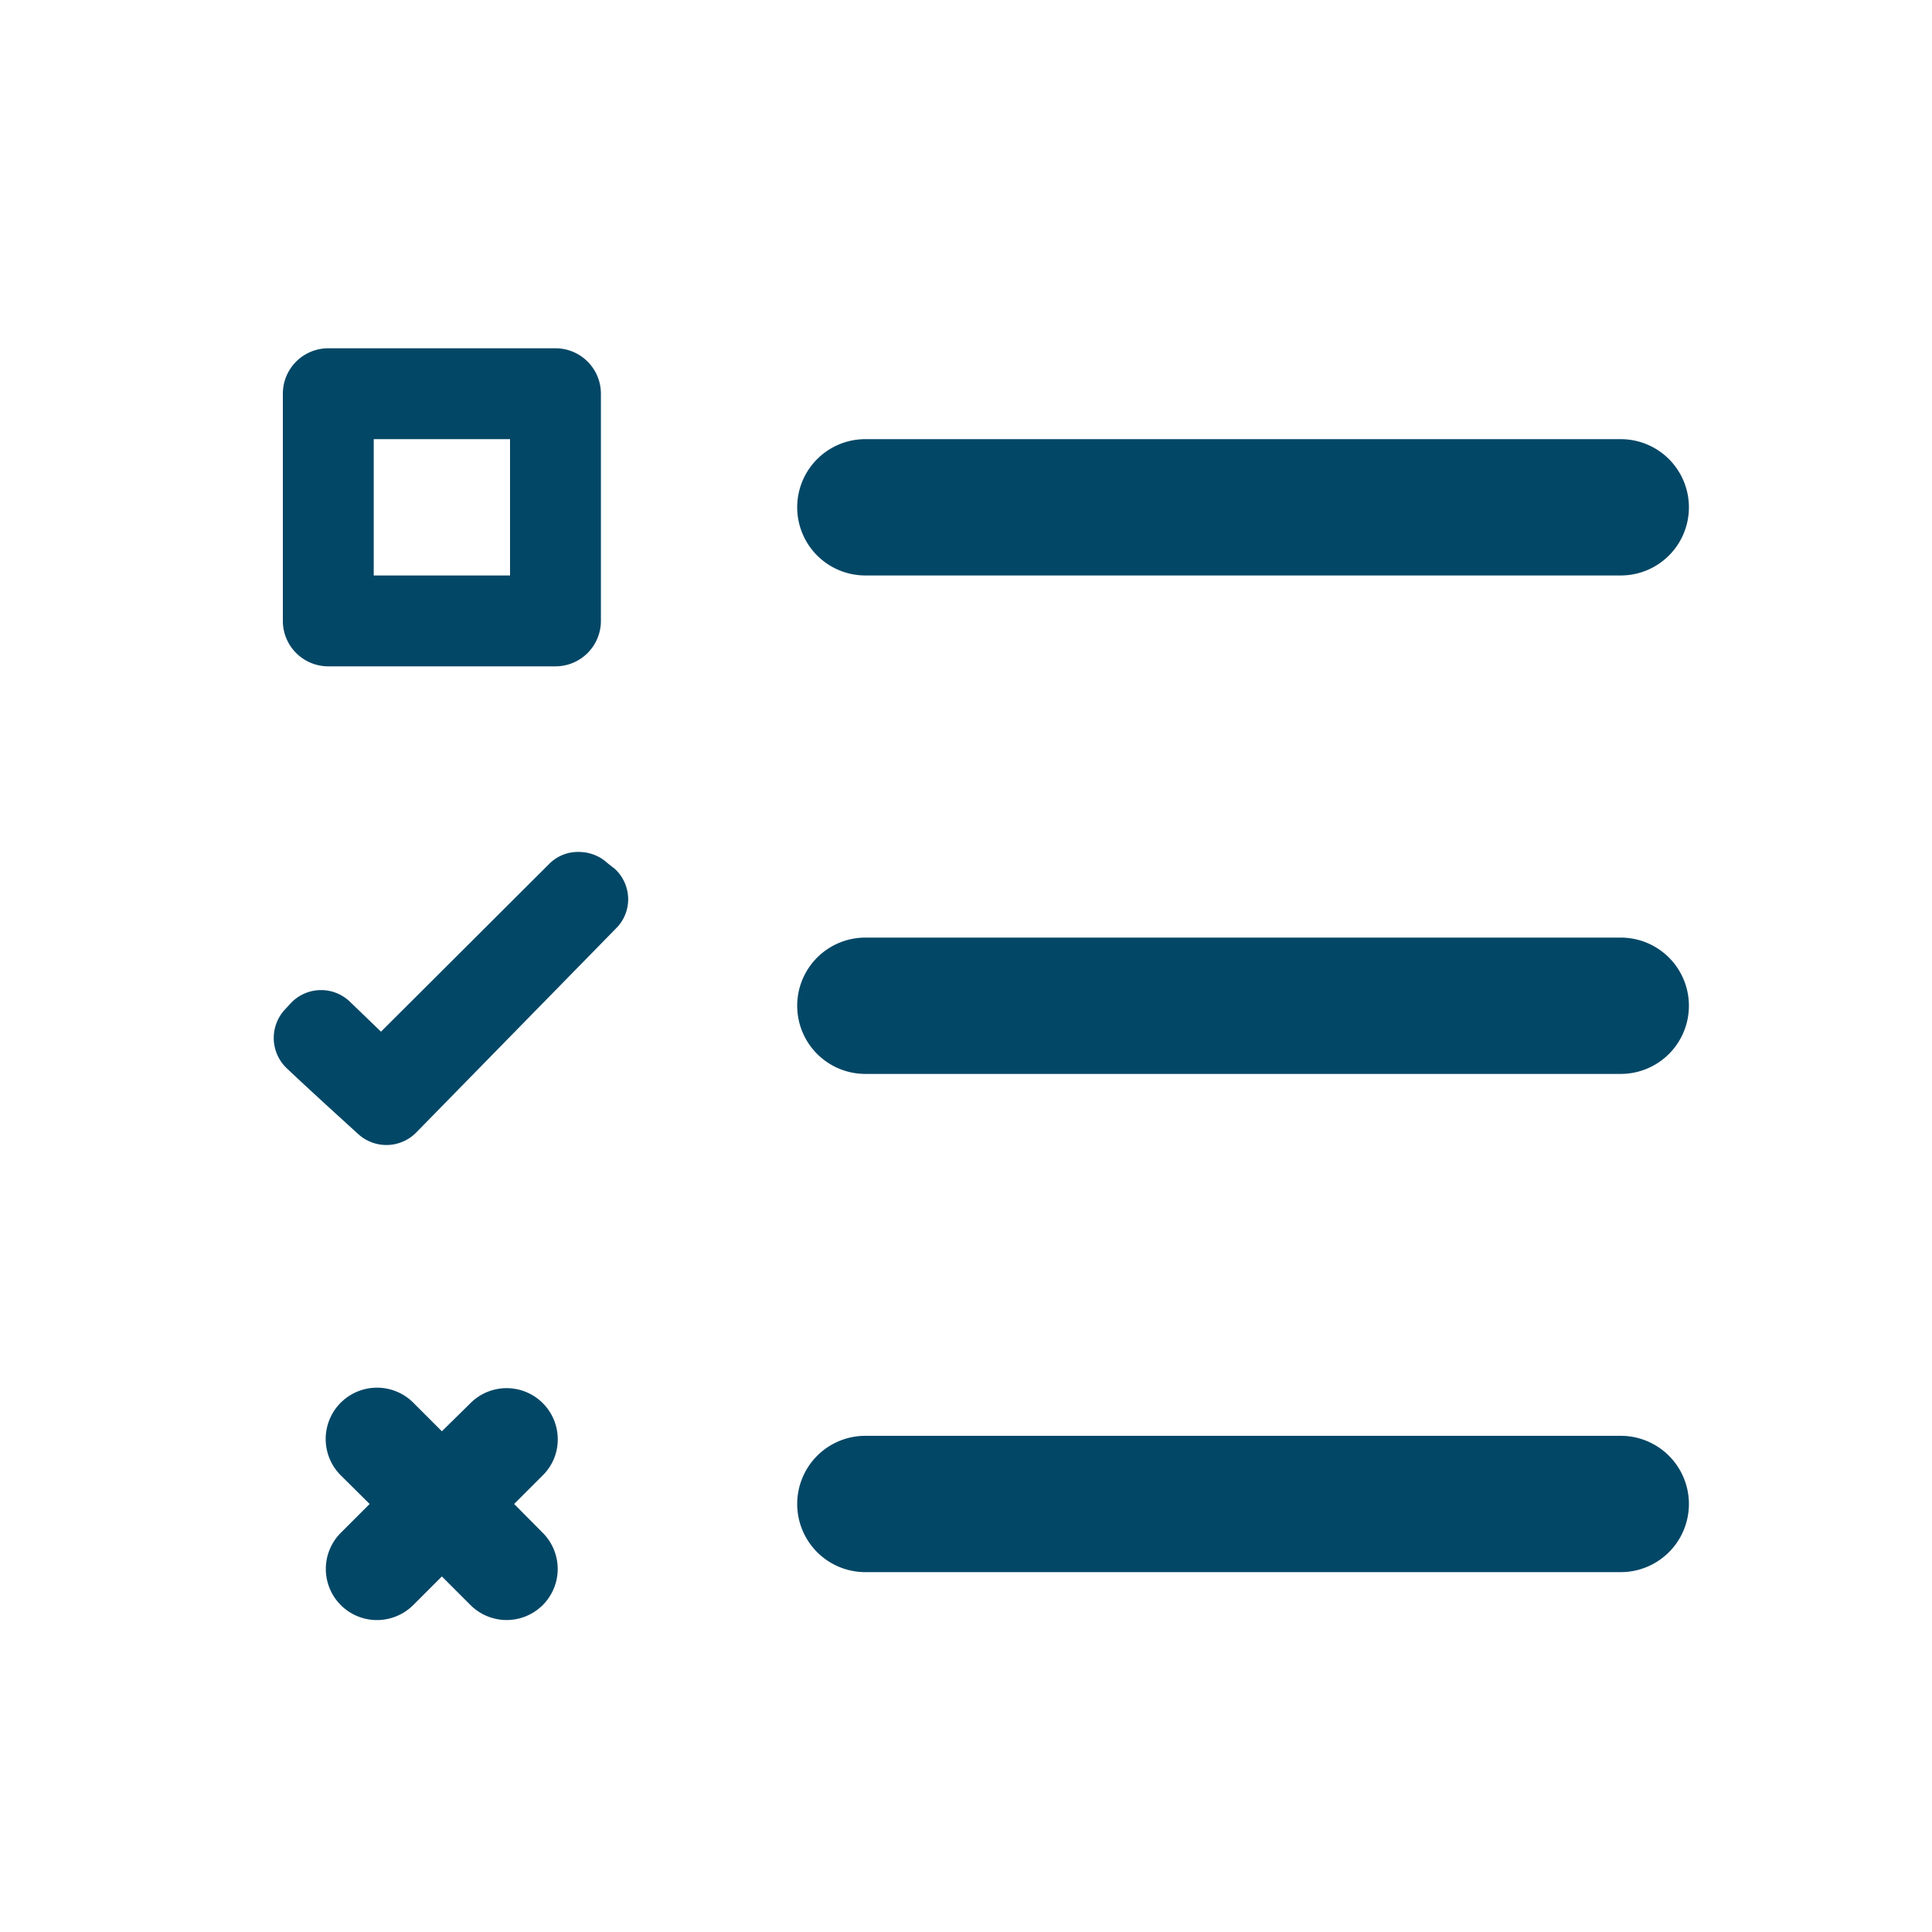<svg id="Icons" xmlns="http://www.w3.org/2000/svg" viewBox="0 0 85.04 85.04"><defs><style>.cls-1{fill:#034766;}</style></defs><g id="Audit-_Maßnahmenmodul" data-name="Audit-/Maßnahmenmodul"><path class="cls-1" d="M38.09,25.33H71.34a3,3,0,0,0,0-6H38.09a3,3,0,0,0,0,6Z"/><path class="cls-1" d="M71.34,41.27H38.09a3,3,0,0,0,0,6H71.34a3,3,0,0,0,0-6Z"/><path class="cls-1" d="M71.34,63.2H38.09a3,3,0,0,0,0,6H71.34a3,3,0,0,0,0-6Z"/><path class="cls-1" d="M14.45,29.33h10a2,2,0,0,0,2-2v-10a2,2,0,0,0-2-2h-10a2,2,0,0,0-2,2v10A2,2,0,0,0,14.45,29.33Zm2-10h6v6h-6Z"/><path class="cls-1" d="M26.75,38a1.86,1.86,0,0,0-1.26-.5A1.78,1.78,0,0,0,24.2,38l-7.43,7.41L15.41,44.1a1.83,1.83,0,0,0-2.65.1l-.25.27a1.84,1.84,0,0,0,.1,2.54c.66.63,2.08,1.93,3.16,2.91a1.84,1.84,0,0,0,2.54-.06l8.81-9a1.8,1.8,0,0,0,.53-1.31,1.83,1.83,0,0,0-.58-1.3Z"/><path class="cls-1" d="M24.55,63.35a2.25,2.25,0,0,0-3.84-1.59L19.45,63l-1.26-1.26A2.25,2.25,0,1,0,15,64.94l1.27,1.26L15,67.47a2.25,2.25,0,0,0,1.59,3.84,2.27,2.27,0,0,0,1.6-.66l1.26-1.26,1.26,1.26a2.25,2.25,0,0,0,3.18,0,2.25,2.25,0,0,0,0-3.18L22.63,66.2l1.26-1.26A2.21,2.21,0,0,0,24.55,63.35Z"/></g></svg>